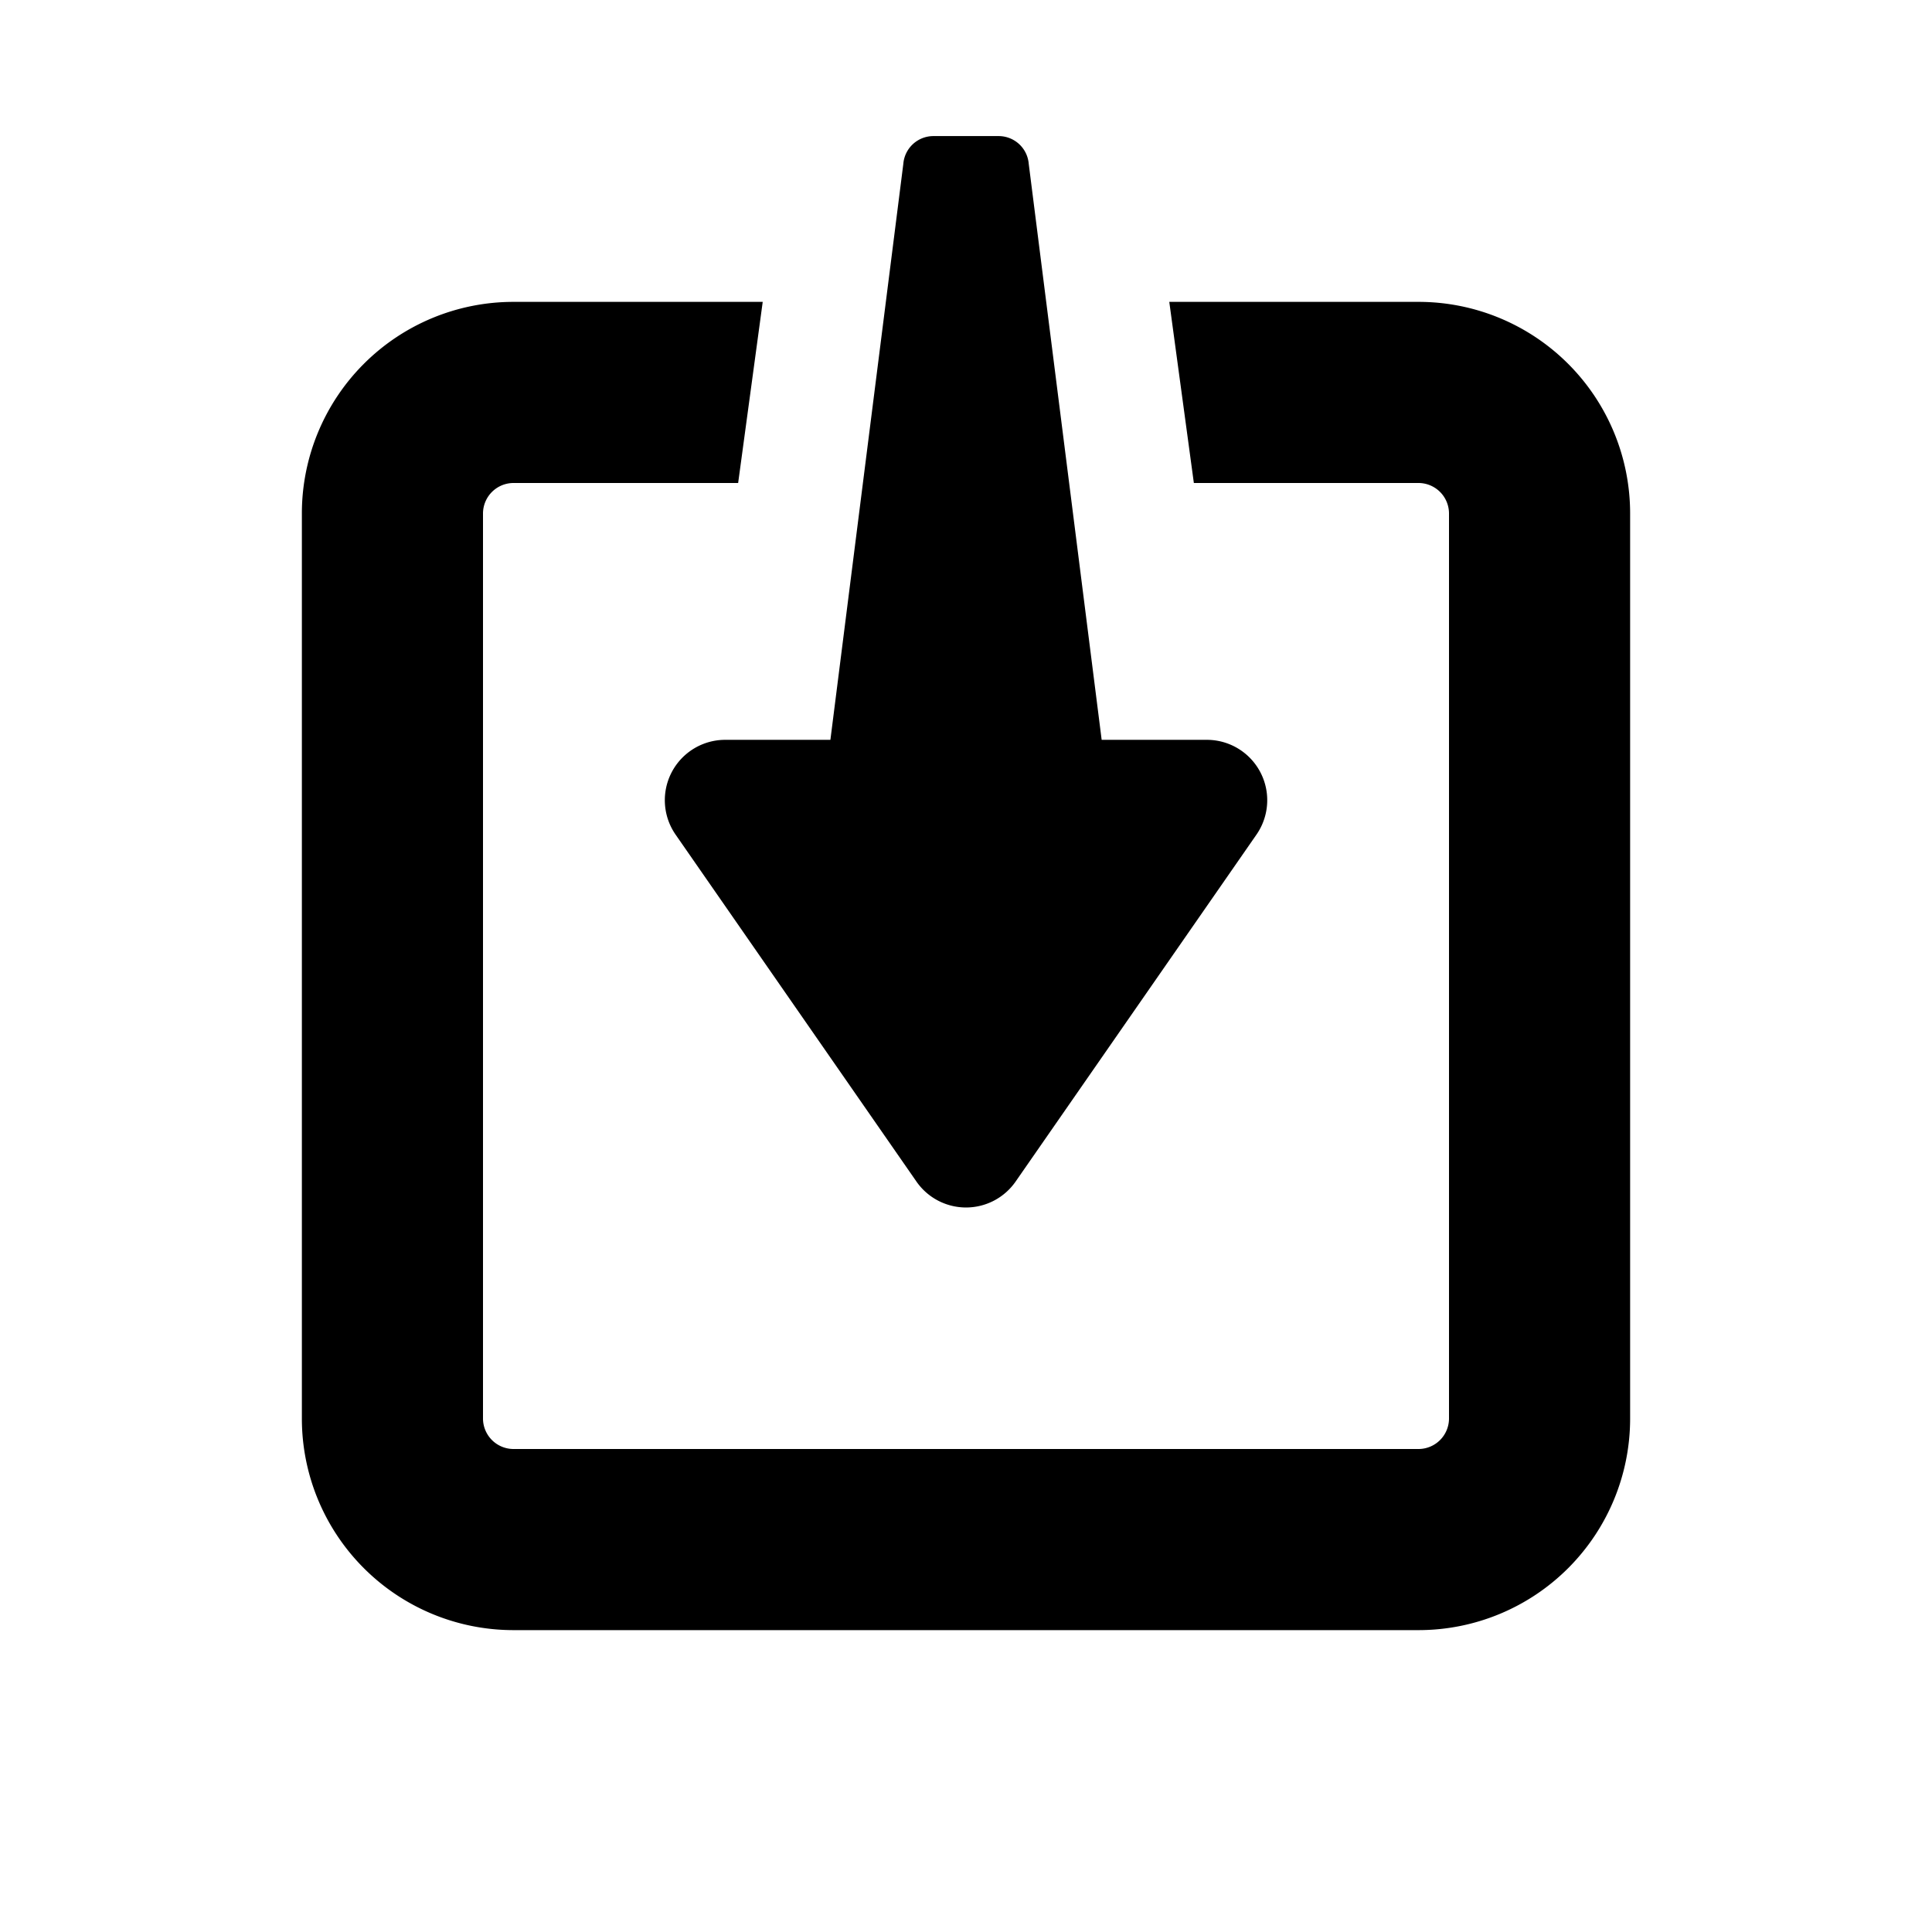 <svg id="glyphicons-basic" xmlns="http://www.w3.org/2000/svg" viewBox="0 0 32 32">
  <path id="square-download" d="M27,8.5v15A3.504,3.504,0,0,1,23.5,27H8.5A3.504,3.504,0,0,1,5,23.5V8.5A3.504,3.504,0,0,1,8.5,5h4.133l-.407,3H8.5a.506.506,0,0,0-.5.5v15a.506.506,0,0,0,.5.5h15a.506.506,0,0,0,.5-.5V8.5a.506.506,0,0,0-.5-.5H19.774l-.407-3H23.5A3.504,3.504,0,0,1,27,8.5ZM11.19,13.824l3.989,5.746a1.0 1,0,0,0,1.643,0l3.989-5.746a1,1,0,0,0-.821-1.57H18.247l-1.208-9.541a.5.5,0,0,0-.498-.459H15.46a.5.5,0,0,0-.498.459l-1.208,9.541H12.011A1,1,0,0,0,11.19,13.824Z"/>
</svg>
